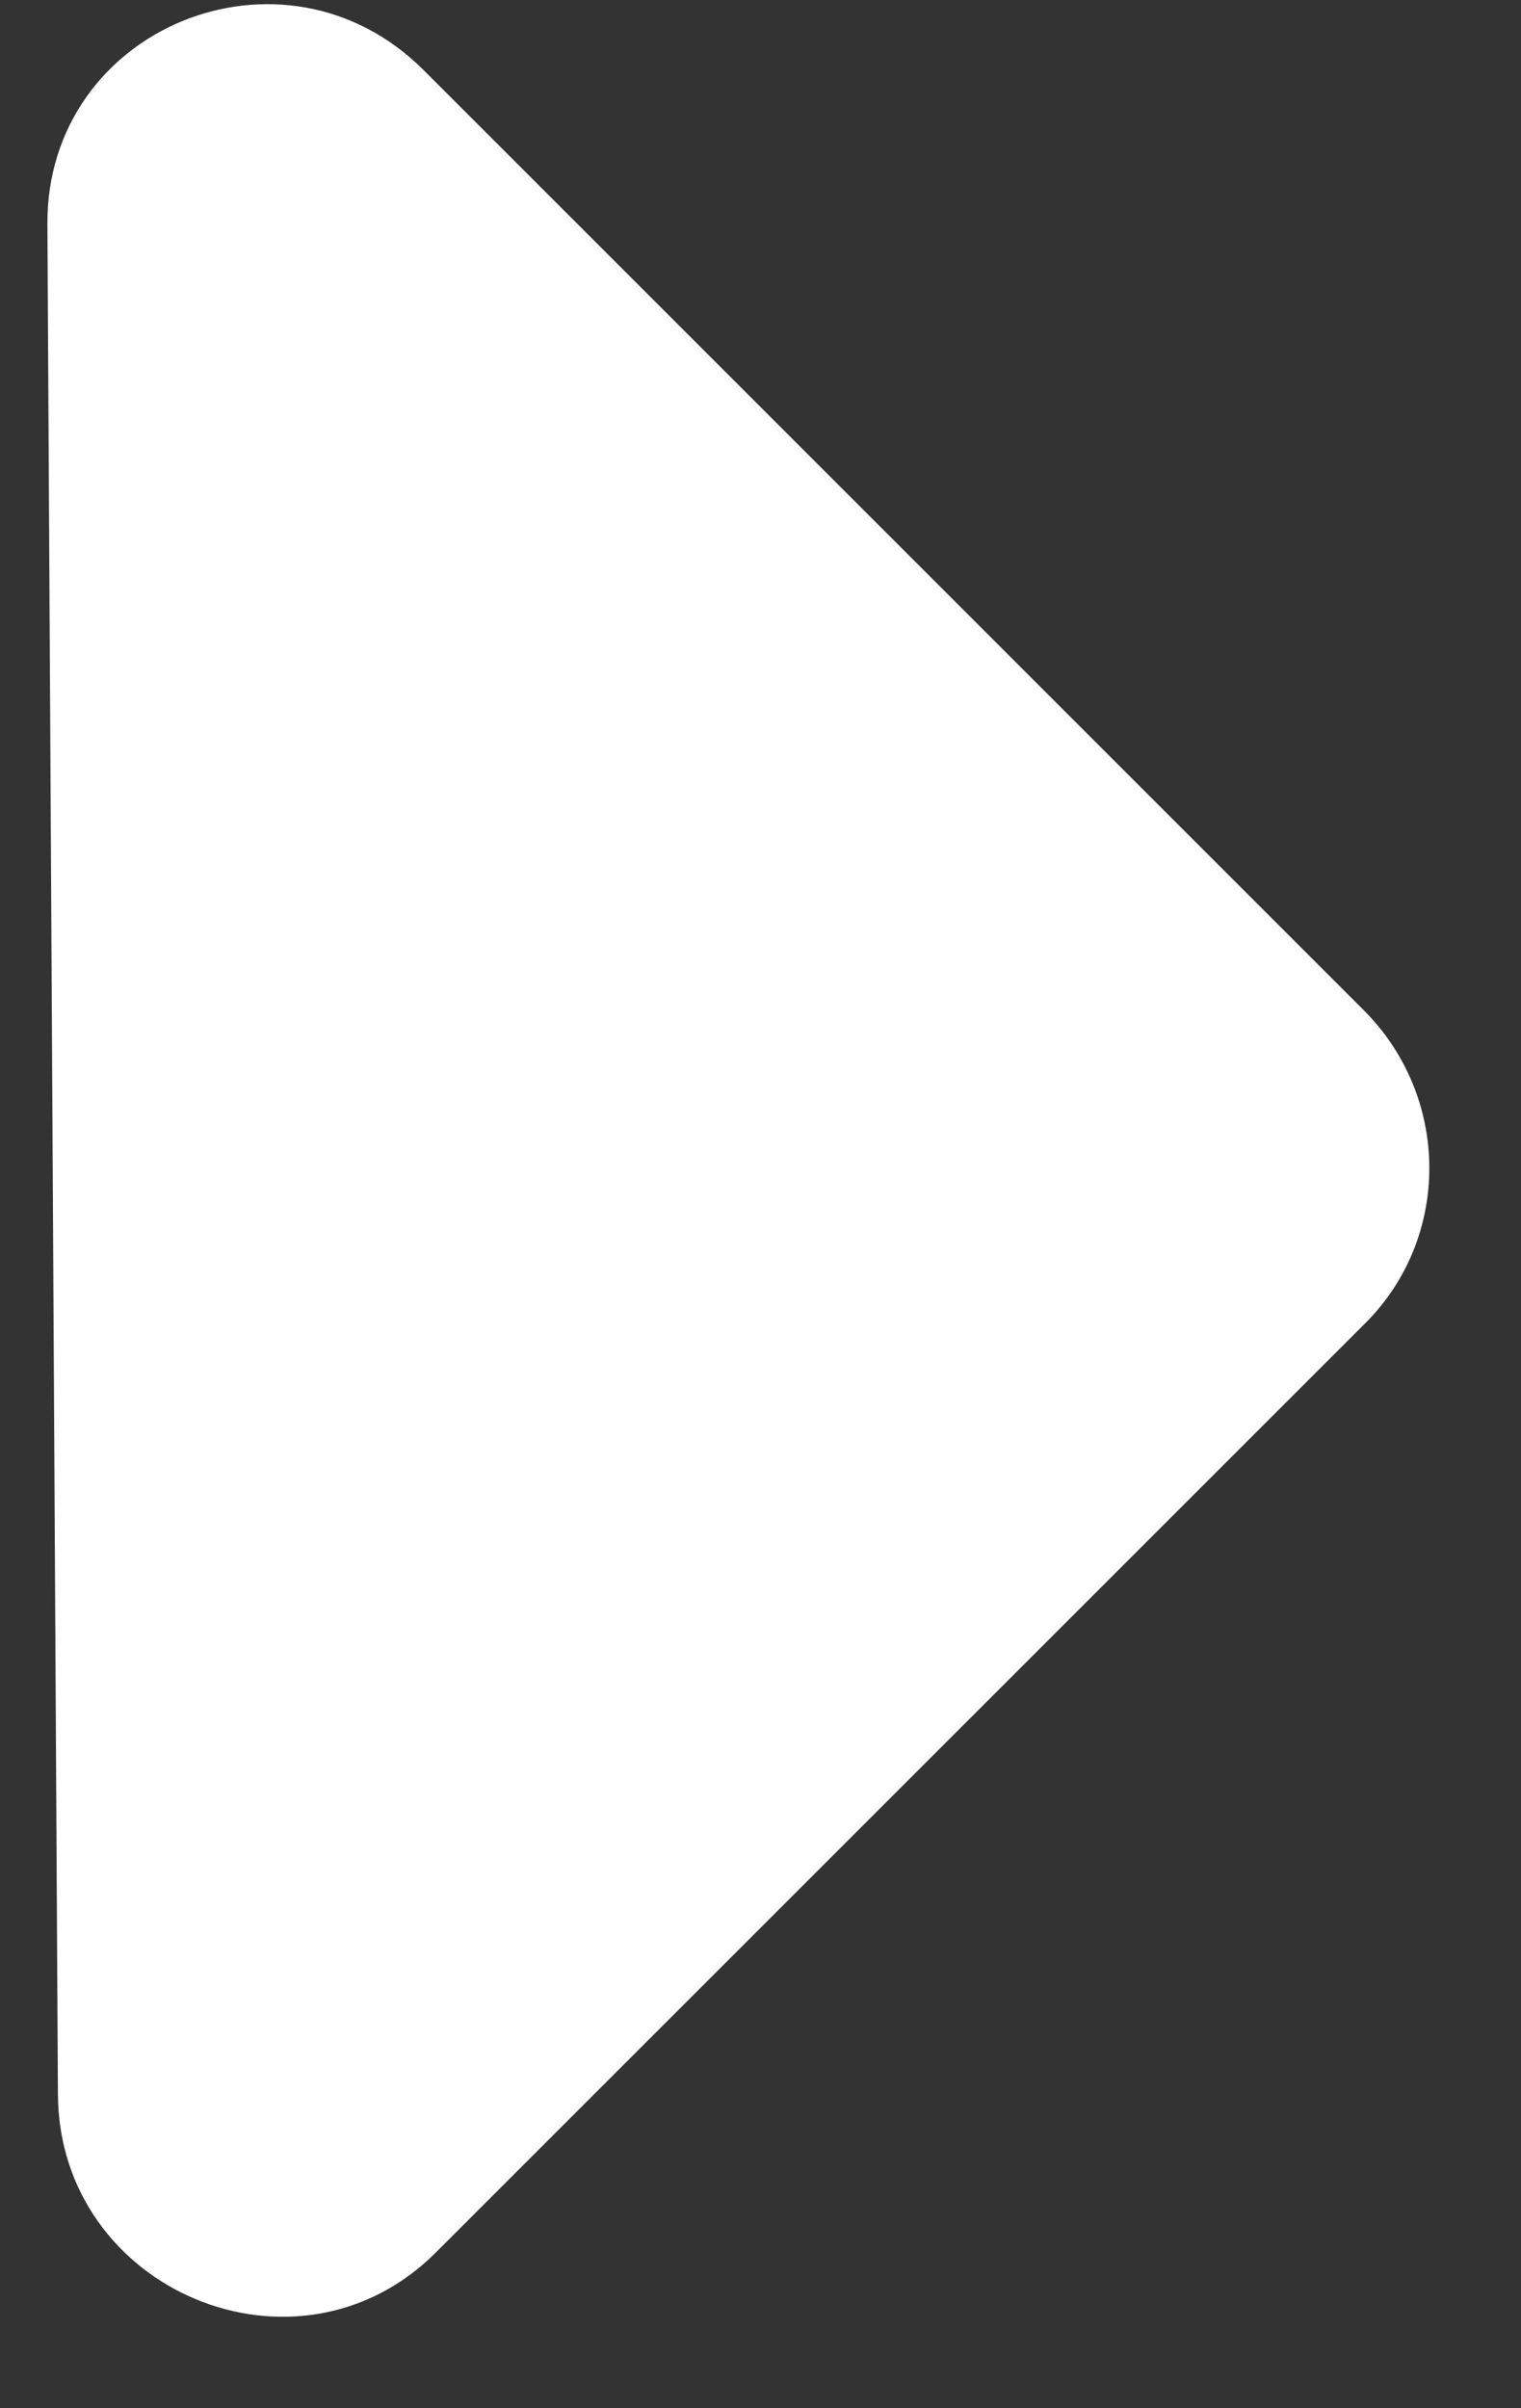<svg width="12" height="19" viewBox="0 0 12 19" fill="none" xmlns="http://www.w3.org/2000/svg">
<rect x="0" y="0" width="12" height="19" fill="#333333" stroke="none"/>
<path d="M0.374 1.768L0.457 16.524C0.466 18.076 2.348 18.863 3.439 17.771L10.773 10.438C11.448 9.763 11.446 8.657 10.759 7.97L3.343 0.554C2.239 -0.55 0.366 0.216 0.374 1.768Z" fill="white"/>
</svg>
